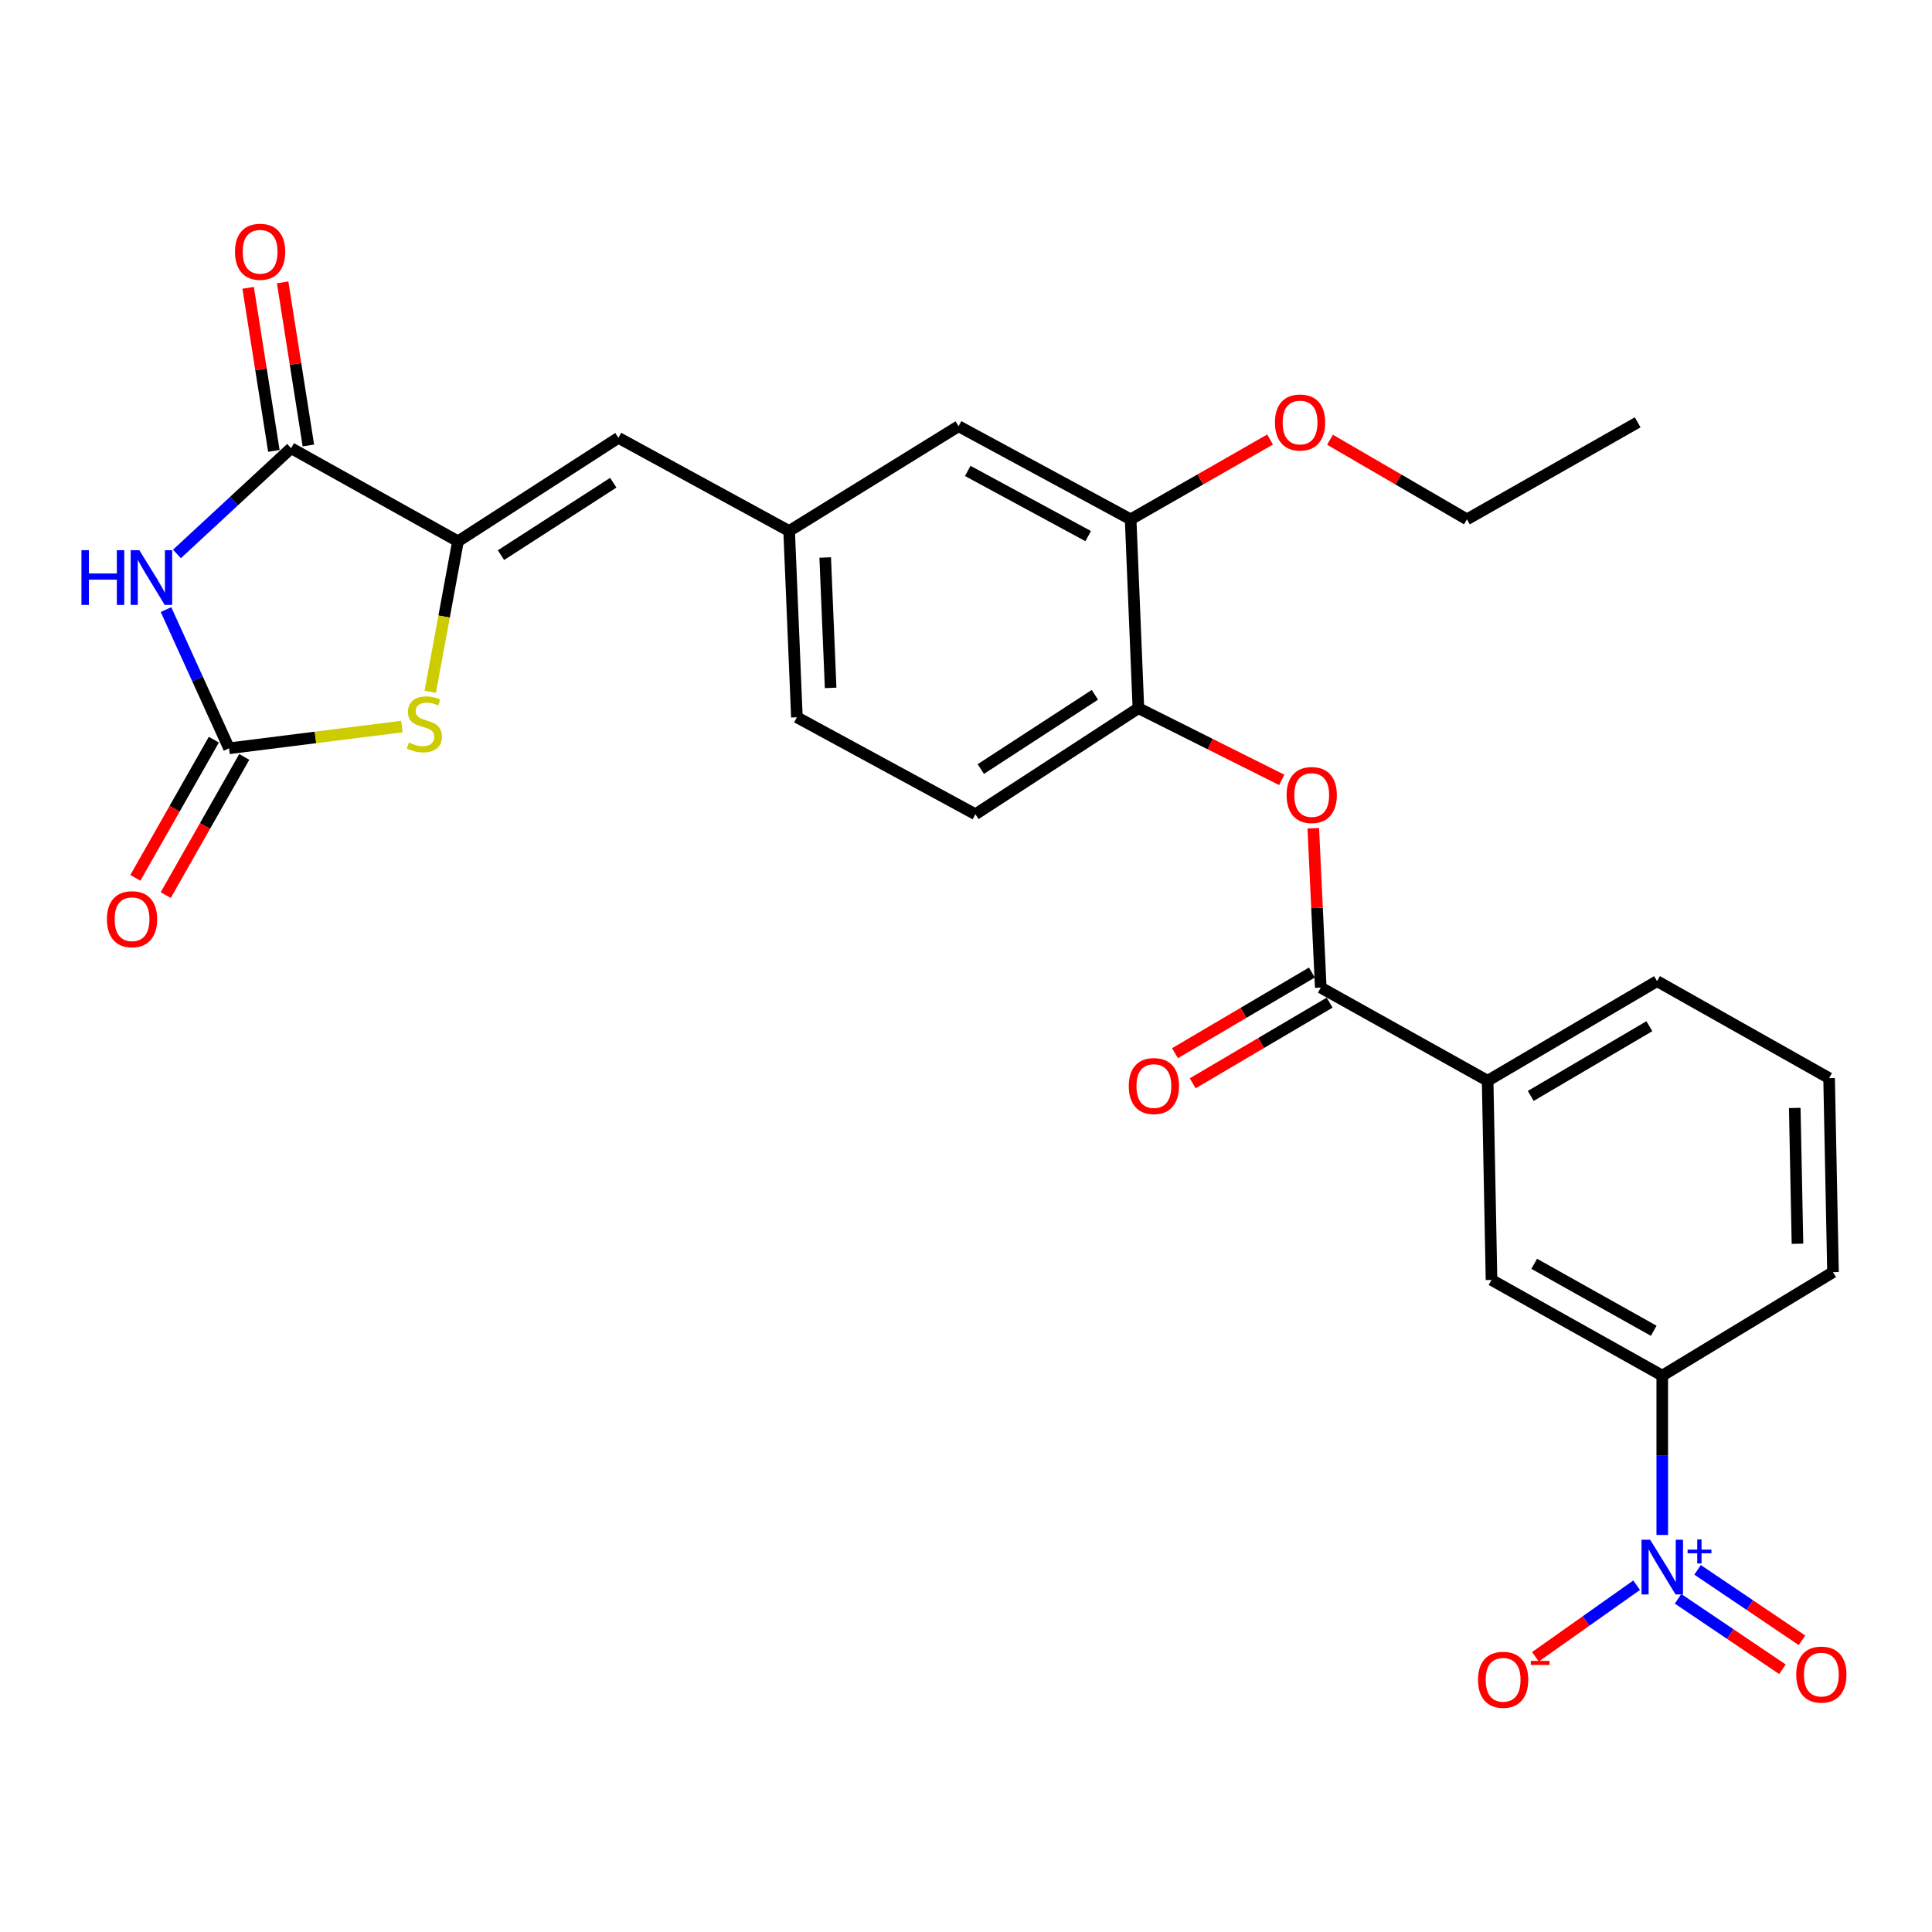 <?xml version='1.0' encoding='iso-8859-1'?>
<svg version='1.1' baseProfile='full'
              xmlns='http://www.w3.org/2000/svg'
                      xmlns:rdkit='http://www.rdkit.org/xml'
                      xmlns:xlink='http://www.w3.org/1999/xlink'
                  xml:space='preserve'
width='1000px' height='1000px' viewBox='0 0 1000 1000'>
<!-- END OF HEADER -->
<rect style='opacity:1.0;fill:#FFFFFF;stroke:none' width='1000' height='1000' x='0' y='0'> </rect>
<path class='bond-0' d='M 85.921,315.533 L 102.238,351.425' style='fill:none;fill-rule:evenodd;stroke:#0000FF;stroke-width:6px;stroke-linecap:butt;stroke-linejoin:miter;stroke-opacity:1' />
<path class='bond-0' d='M 102.238,351.425 L 118.556,387.317' style='fill:none;fill-rule:evenodd;stroke:#000000;stroke-width:6px;stroke-linecap:butt;stroke-linejoin:miter;stroke-opacity:1' />
<path class='bond-2' d='M 91.583,286.718 L 121.134,259.352' style='fill:none;fill-rule:evenodd;stroke:#0000FF;stroke-width:6px;stroke-linecap:butt;stroke-linejoin:miter;stroke-opacity:1' />
<path class='bond-2' d='M 121.134,259.352 L 150.686,231.985' style='fill:none;fill-rule:evenodd;stroke:#000000;stroke-width:6px;stroke-linecap:butt;stroke-linejoin:miter;stroke-opacity:1' />
<path class='bond-4' d='M 118.556,387.317 L 163.288,381.689' style='fill:none;fill-rule:evenodd;stroke:#000000;stroke-width:6px;stroke-linecap:butt;stroke-linejoin:miter;stroke-opacity:1' />
<path class='bond-4' d='M 163.288,381.689 L 208.019,376.061' style='fill:none;fill-rule:evenodd;stroke:#CCCC00;stroke-width:6px;stroke-linecap:butt;stroke-linejoin:miter;stroke-opacity:1' />
<path class='bond-16' d='M 110.694,382.85 L 90.378,418.61' style='fill:none;fill-rule:evenodd;stroke:#000000;stroke-width:6px;stroke-linecap:butt;stroke-linejoin:miter;stroke-opacity:1' />
<path class='bond-16' d='M 90.378,418.61 L 70.061,454.37' style='fill:none;fill-rule:evenodd;stroke:#FF0000;stroke-width:6px;stroke-linecap:butt;stroke-linejoin:miter;stroke-opacity:1' />
<path class='bond-16' d='M 126.418,391.784 L 106.101,427.544' style='fill:none;fill-rule:evenodd;stroke:#000000;stroke-width:6px;stroke-linecap:butt;stroke-linejoin:miter;stroke-opacity:1' />
<path class='bond-16' d='M 106.101,427.544 L 85.784,463.303' style='fill:none;fill-rule:evenodd;stroke:#FF0000;stroke-width:6px;stroke-linecap:butt;stroke-linejoin:miter;stroke-opacity:1' />
<path class='bond-1' d='M 237.047,280.179 L 150.686,231.985' style='fill:none;fill-rule:evenodd;stroke:#000000;stroke-width:6px;stroke-linecap:butt;stroke-linejoin:miter;stroke-opacity:1' />
<path class='bond-6' d='M 237.047,280.179 L 320.083,226.62' style='fill:none;fill-rule:evenodd;stroke:#000000;stroke-width:6px;stroke-linecap:butt;stroke-linejoin:miter;stroke-opacity:1' />
<path class='bond-6' d='M 259.305,287.342 L 317.43,249.851' style='fill:none;fill-rule:evenodd;stroke:#000000;stroke-width:6px;stroke-linecap:butt;stroke-linejoin:miter;stroke-opacity:1' />
<path class='bond-28' d='M 237.047,280.179 L 229.869,319.128' style='fill:none;fill-rule:evenodd;stroke:#000000;stroke-width:6px;stroke-linecap:butt;stroke-linejoin:miter;stroke-opacity:1' />
<path class='bond-28' d='M 229.869,319.128 L 222.691,358.078' style='fill:none;fill-rule:evenodd;stroke:#CCCC00;stroke-width:6px;stroke-linecap:butt;stroke-linejoin:miter;stroke-opacity:1' />
<path class='bond-17' d='M 159.617,230.576 L 152.957,188.367' style='fill:none;fill-rule:evenodd;stroke:#000000;stroke-width:6px;stroke-linecap:butt;stroke-linejoin:miter;stroke-opacity:1' />
<path class='bond-17' d='M 152.957,188.367 L 146.298,146.158' style='fill:none;fill-rule:evenodd;stroke:#FF0000;stroke-width:6px;stroke-linecap:butt;stroke-linejoin:miter;stroke-opacity:1' />
<path class='bond-17' d='M 141.754,233.394 L 135.094,191.185' style='fill:none;fill-rule:evenodd;stroke:#000000;stroke-width:6px;stroke-linecap:butt;stroke-linejoin:miter;stroke-opacity:1' />
<path class='bond-17' d='M 135.094,191.185 L 128.435,148.976' style='fill:none;fill-rule:evenodd;stroke:#FF0000;stroke-width:6px;stroke-linecap:butt;stroke-linejoin:miter;stroke-opacity:1' />
<path class='bond-3' d='M 860.385,794.49 L 860.385,753.253' style='fill:none;fill-rule:evenodd;stroke:#0000FF;stroke-width:6px;stroke-linecap:butt;stroke-linejoin:miter;stroke-opacity:1' />
<path class='bond-3' d='M 860.385,753.253 L 860.385,712.017' style='fill:none;fill-rule:evenodd;stroke:#000000;stroke-width:6px;stroke-linecap:butt;stroke-linejoin:miter;stroke-opacity:1' />
<path class='bond-13' d='M 847.123,820.505 L 820.926,839.03' style='fill:none;fill-rule:evenodd;stroke:#0000FF;stroke-width:6px;stroke-linecap:butt;stroke-linejoin:miter;stroke-opacity:1' />
<path class='bond-13' d='M 820.926,839.03 L 794.729,857.555' style='fill:none;fill-rule:evenodd;stroke:#FF0000;stroke-width:6px;stroke-linecap:butt;stroke-linejoin:miter;stroke-opacity:1' />
<path class='bond-14' d='M 868.551,827.545 L 895.569,845.774' style='fill:none;fill-rule:evenodd;stroke:#0000FF;stroke-width:6px;stroke-linecap:butt;stroke-linejoin:miter;stroke-opacity:1' />
<path class='bond-14' d='M 895.569,845.774 L 922.586,864.003' style='fill:none;fill-rule:evenodd;stroke:#FF0000;stroke-width:6px;stroke-linecap:butt;stroke-linejoin:miter;stroke-opacity:1' />
<path class='bond-14' d='M 878.666,812.554 L 905.683,830.783' style='fill:none;fill-rule:evenodd;stroke:#0000FF;stroke-width:6px;stroke-linecap:butt;stroke-linejoin:miter;stroke-opacity:1' />
<path class='bond-14' d='M 905.683,830.783 L 932.701,849.013' style='fill:none;fill-rule:evenodd;stroke:#FF0000;stroke-width:6px;stroke-linecap:butt;stroke-linejoin:miter;stroke-opacity:1' />
<path class='bond-5' d='M 683.623,511.173 L 681.688,469.929' style='fill:none;fill-rule:evenodd;stroke:#000000;stroke-width:6px;stroke-linecap:butt;stroke-linejoin:miter;stroke-opacity:1' />
<path class='bond-5' d='M 681.688,469.929 L 679.752,428.685' style='fill:none;fill-rule:evenodd;stroke:#FF0000;stroke-width:6px;stroke-linecap:butt;stroke-linejoin:miter;stroke-opacity:1' />
<path class='bond-10' d='M 683.623,511.173 L 769.995,559.397' style='fill:none;fill-rule:evenodd;stroke:#000000;stroke-width:6px;stroke-linecap:butt;stroke-linejoin:miter;stroke-opacity:1' />
<path class='bond-19' d='M 679.034,503.382 L 643.601,524.258' style='fill:none;fill-rule:evenodd;stroke:#000000;stroke-width:6px;stroke-linecap:butt;stroke-linejoin:miter;stroke-opacity:1' />
<path class='bond-19' d='M 643.601,524.258 L 608.168,545.133' style='fill:none;fill-rule:evenodd;stroke:#FF0000;stroke-width:6px;stroke-linecap:butt;stroke-linejoin:miter;stroke-opacity:1' />
<path class='bond-19' d='M 688.213,518.963 L 652.781,539.839' style='fill:none;fill-rule:evenodd;stroke:#000000;stroke-width:6px;stroke-linecap:butt;stroke-linejoin:miter;stroke-opacity:1' />
<path class='bond-19' d='M 652.781,539.839 L 617.348,560.714' style='fill:none;fill-rule:evenodd;stroke:#FF0000;stroke-width:6px;stroke-linecap:butt;stroke-linejoin:miter;stroke-opacity:1' />
<path class='bond-15' d='M 320.083,226.62 L 408.454,274.844' style='fill:none;fill-rule:evenodd;stroke:#000000;stroke-width:6px;stroke-linecap:butt;stroke-linejoin:miter;stroke-opacity:1' />
<path class='bond-7' d='M 663.434,403.671 L 626.334,385.111' style='fill:none;fill-rule:evenodd;stroke:#FF0000;stroke-width:6px;stroke-linecap:butt;stroke-linejoin:miter;stroke-opacity:1' />
<path class='bond-7' d='M 626.334,385.111 L 589.235,366.55' style='fill:none;fill-rule:evenodd;stroke:#000000;stroke-width:6px;stroke-linecap:butt;stroke-linejoin:miter;stroke-opacity:1' />
<path class='bond-8' d='M 860.385,712.017 L 772.004,662.486' style='fill:none;fill-rule:evenodd;stroke:#000000;stroke-width:6px;stroke-linecap:butt;stroke-linejoin:miter;stroke-opacity:1' />
<path class='bond-8' d='M 855.969,688.811 L 794.102,654.14' style='fill:none;fill-rule:evenodd;stroke:#000000;stroke-width:6px;stroke-linecap:butt;stroke-linejoin:miter;stroke-opacity:1' />
<path class='bond-30' d='M 860.385,712.017 L 948.756,658.468' style='fill:none;fill-rule:evenodd;stroke:#000000;stroke-width:6px;stroke-linecap:butt;stroke-linejoin:miter;stroke-opacity:1' />
<path class='bond-9' d='M 589.235,366.55 L 504.872,421.456' style='fill:none;fill-rule:evenodd;stroke:#000000;stroke-width:6px;stroke-linecap:butt;stroke-linejoin:miter;stroke-opacity:1' />
<path class='bond-9' d='M 566.716,359.63 L 507.662,398.063' style='fill:none;fill-rule:evenodd;stroke:#000000;stroke-width:6px;stroke-linecap:butt;stroke-linejoin:miter;stroke-opacity:1' />
<path class='bond-29' d='M 589.235,366.55 L 585.216,268.816' style='fill:none;fill-rule:evenodd;stroke:#000000;stroke-width:6px;stroke-linecap:butt;stroke-linejoin:miter;stroke-opacity:1' />
<path class='bond-11' d='M 769.995,559.397 L 772.004,662.486' style='fill:none;fill-rule:evenodd;stroke:#000000;stroke-width:6px;stroke-linecap:butt;stroke-linejoin:miter;stroke-opacity:1' />
<path class='bond-24' d='M 769.995,559.397 L 857.693,507.837' style='fill:none;fill-rule:evenodd;stroke:#000000;stroke-width:6px;stroke-linecap:butt;stroke-linejoin:miter;stroke-opacity:1' />
<path class='bond-24' d='M 792.315,567.253 L 853.704,531.161' style='fill:none;fill-rule:evenodd;stroke:#000000;stroke-width:6px;stroke-linecap:butt;stroke-linejoin:miter;stroke-opacity:1' />
<path class='bond-12' d='M 585.216,268.816 L 496.152,220.612' style='fill:none;fill-rule:evenodd;stroke:#000000;stroke-width:6px;stroke-linecap:butt;stroke-linejoin:miter;stroke-opacity:1' />
<path class='bond-12' d='M 563.249,277.49 L 500.904,243.747' style='fill:none;fill-rule:evenodd;stroke:#000000;stroke-width:6px;stroke-linecap:butt;stroke-linejoin:miter;stroke-opacity:1' />
<path class='bond-22' d='M 585.216,268.816 L 621.302,248.154' style='fill:none;fill-rule:evenodd;stroke:#000000;stroke-width:6px;stroke-linecap:butt;stroke-linejoin:miter;stroke-opacity:1' />
<path class='bond-22' d='M 621.302,248.154 L 657.387,227.493' style='fill:none;fill-rule:evenodd;stroke:#FF0000;stroke-width:6px;stroke-linecap:butt;stroke-linejoin:miter;stroke-opacity:1' />
<path class='bond-18' d='M 408.454,274.844 L 496.152,220.612' style='fill:none;fill-rule:evenodd;stroke:#000000;stroke-width:6px;stroke-linecap:butt;stroke-linejoin:miter;stroke-opacity:1' />
<path class='bond-21' d='M 408.454,274.844 L 412.473,371.262' style='fill:none;fill-rule:evenodd;stroke:#000000;stroke-width:6px;stroke-linecap:butt;stroke-linejoin:miter;stroke-opacity:1' />
<path class='bond-21' d='M 427.125,288.554 L 429.938,356.047' style='fill:none;fill-rule:evenodd;stroke:#000000;stroke-width:6px;stroke-linecap:butt;stroke-linejoin:miter;stroke-opacity:1' />
<path class='bond-20' d='M 504.872,421.456 L 412.473,371.262' style='fill:none;fill-rule:evenodd;stroke:#000000;stroke-width:6px;stroke-linecap:butt;stroke-linejoin:miter;stroke-opacity:1' />
<path class='bond-26' d='M 688.411,227.612 L 723.848,248.214' style='fill:none;fill-rule:evenodd;stroke:#FF0000;stroke-width:6px;stroke-linecap:butt;stroke-linejoin:miter;stroke-opacity:1' />
<path class='bond-26' d='M 723.848,248.214 L 759.285,268.816' style='fill:none;fill-rule:evenodd;stroke:#000000;stroke-width:6px;stroke-linecap:butt;stroke-linejoin:miter;stroke-opacity:1' />
<path class='bond-23' d='M 948.756,658.468 L 946.737,558.041' style='fill:none;fill-rule:evenodd;stroke:#000000;stroke-width:6px;stroke-linecap:butt;stroke-linejoin:miter;stroke-opacity:1' />
<path class='bond-23' d='M 930.373,643.767 L 928.959,573.468' style='fill:none;fill-rule:evenodd;stroke:#000000;stroke-width:6px;stroke-linecap:butt;stroke-linejoin:miter;stroke-opacity:1' />
<path class='bond-25' d='M 857.693,507.837 L 946.737,558.041' style='fill:none;fill-rule:evenodd;stroke:#000000;stroke-width:6px;stroke-linecap:butt;stroke-linejoin:miter;stroke-opacity:1' />
<path class='bond-27' d='M 759.285,268.816 L 847.656,218.603' style='fill:none;fill-rule:evenodd;stroke:#000000;stroke-width:6px;stroke-linecap:butt;stroke-linejoin:miter;stroke-opacity:1' />
<path  class='atom-0' d='M 42.159 284.786
L 45.999 284.786
L 45.999 296.826
L 60.479 296.826
L 60.479 284.786
L 64.319 284.786
L 64.319 313.106
L 60.479 313.106
L 60.479 300.026
L 45.999 300.026
L 45.999 313.106
L 42.159 313.106
L 42.159 284.786
' fill='#0000FF'/>
<path  class='atom-0' d='M 72.119 284.786
L 81.399 299.786
Q 82.319 301.266, 83.799 303.946
Q 85.279 306.626, 85.359 306.786
L 85.359 284.786
L 89.119 284.786
L 89.119 313.106
L 85.239 313.106
L 75.279 296.706
Q 74.119 294.786, 72.879 292.586
Q 71.679 290.386, 71.319 289.706
L 71.319 313.106
L 67.639 313.106
L 67.639 284.786
L 72.119 284.786
' fill='#0000FF'/>
<path  class='atom-4' d='M 854.125 796.968
L 863.405 811.968
Q 864.325 813.448, 865.805 816.128
Q 867.285 818.808, 867.365 818.968
L 867.365 796.968
L 871.125 796.968
L 871.125 825.288
L 867.245 825.288
L 857.285 808.888
Q 856.125 806.968, 854.885 804.768
Q 853.685 802.568, 853.325 801.888
L 853.325 825.288
L 849.645 825.288
L 849.645 796.968
L 854.125 796.968
' fill='#0000FF'/>
<path  class='atom-4' d='M 873.501 802.072
L 878.491 802.072
L 878.491 796.819
L 880.708 796.819
L 880.708 802.072
L 885.83 802.072
L 885.83 803.973
L 880.708 803.973
L 880.708 809.253
L 878.491 809.253
L 878.491 803.973
L 873.501 803.973
L 873.501 802.072
' fill='#0000FF'/>
<path  class='atom-5' d='M 211.646 384.318
Q 211.966 384.438, 213.286 384.998
Q 214.606 385.558, 216.046 385.918
Q 217.526 386.238, 218.966 386.238
Q 221.646 386.238, 223.206 384.958
Q 224.766 383.638, 224.766 381.358
Q 224.766 379.798, 223.966 378.838
Q 223.206 377.878, 222.006 377.358
Q 220.806 376.838, 218.806 376.238
Q 216.286 375.478, 214.766 374.758
Q 213.286 374.038, 212.206 372.518
Q 211.166 370.998, 211.166 368.438
Q 211.166 364.878, 213.566 362.678
Q 216.006 360.478, 220.806 360.478
Q 224.086 360.478, 227.806 362.038
L 226.886 365.118
Q 223.486 363.718, 220.926 363.718
Q 218.166 363.718, 216.646 364.878
Q 215.126 365.998, 215.166 367.958
Q 215.166 369.478, 215.926 370.398
Q 216.726 371.318, 217.846 371.838
Q 219.006 372.358, 220.926 372.958
Q 223.486 373.758, 225.006 374.558
Q 226.526 375.358, 227.606 376.998
Q 228.726 378.598, 228.726 381.358
Q 228.726 385.278, 226.086 387.398
Q 223.486 389.478, 219.126 389.478
Q 216.606 389.478, 214.686 388.918
Q 212.806 388.398, 210.566 387.478
L 211.646 384.318
' fill='#CCCC00'/>
<path  class='atom-8' d='M 665.942 411.509
Q 665.942 404.709, 669.302 400.909
Q 672.662 397.109, 678.942 397.109
Q 685.222 397.109, 688.582 400.909
Q 691.942 404.709, 691.942 411.509
Q 691.942 418.389, 688.542 422.309
Q 685.142 426.189, 678.942 426.189
Q 672.702 426.189, 669.302 422.309
Q 665.942 418.429, 665.942 411.509
M 678.942 422.989
Q 683.262 422.989, 685.582 420.109
Q 687.942 417.189, 687.942 411.509
Q 687.942 405.949, 685.582 403.149
Q 683.262 400.309, 678.942 400.309
Q 674.622 400.309, 672.262 403.109
Q 669.942 405.909, 669.942 411.509
Q 669.942 417.229, 672.262 420.109
Q 674.622 422.989, 678.942 422.989
' fill='#FF0000'/>
<path  class='atom-14' d='M 765.022 869.448
Q 765.022 862.648, 768.382 858.848
Q 771.742 855.048, 778.022 855.048
Q 784.302 855.048, 787.662 858.848
Q 791.022 862.648, 791.022 869.448
Q 791.022 876.328, 787.622 880.248
Q 784.222 884.128, 778.022 884.128
Q 771.782 884.128, 768.382 880.248
Q 765.022 876.368, 765.022 869.448
M 778.022 880.928
Q 782.342 880.928, 784.662 878.048
Q 787.022 875.128, 787.022 869.448
Q 787.022 863.888, 784.662 861.088
Q 782.342 858.248, 778.022 858.248
Q 773.702 858.248, 771.342 861.048
Q 769.022 863.848, 769.022 869.448
Q 769.022 875.168, 771.342 878.048
Q 773.702 880.928, 778.022 880.928
' fill='#FF0000'/>
<path  class='atom-14' d='M 792.342 859.671
L 802.031 859.671
L 802.031 861.783
L 792.342 861.783
L 792.342 859.671
' fill='#FF0000'/>
<path  class='atom-15' d='M 929.728 866.766
Q 929.728 859.966, 933.088 856.166
Q 936.448 852.366, 942.728 852.366
Q 949.008 852.366, 952.368 856.166
Q 955.728 859.966, 955.728 866.766
Q 955.728 873.646, 952.328 877.566
Q 948.928 881.446, 942.728 881.446
Q 936.488 881.446, 933.088 877.566
Q 929.728 873.686, 929.728 866.766
M 942.728 878.246
Q 947.048 878.246, 949.368 875.366
Q 951.728 872.446, 951.728 866.766
Q 951.728 861.206, 949.368 858.406
Q 947.048 855.566, 942.728 855.566
Q 938.408 855.566, 936.048 858.366
Q 933.728 861.166, 933.728 866.766
Q 933.728 872.486, 936.048 875.366
Q 938.408 878.246, 942.728 878.246
' fill='#FF0000'/>
<path  class='atom-17' d='M 55.343 475.778
Q 55.343 468.978, 58.703 465.178
Q 62.063 461.378, 68.343 461.378
Q 74.623 461.378, 77.983 465.178
Q 81.343 468.978, 81.343 475.778
Q 81.343 482.658, 77.943 486.578
Q 74.543 490.458, 68.343 490.458
Q 62.103 490.458, 58.703 486.578
Q 55.343 482.698, 55.343 475.778
M 68.343 487.258
Q 72.663 487.258, 74.983 484.378
Q 77.343 481.458, 77.343 475.778
Q 77.343 470.218, 74.983 467.418
Q 72.663 464.578, 68.343 464.578
Q 64.023 464.578, 61.663 467.378
Q 59.343 470.178, 59.343 475.778
Q 59.343 481.498, 61.663 484.378
Q 64.023 487.258, 68.343 487.258
' fill='#FF0000'/>
<path  class='atom-18' d='M 121.631 130.312
Q 121.631 123.512, 124.991 119.712
Q 128.351 115.912, 134.631 115.912
Q 140.911 115.912, 144.271 119.712
Q 147.631 123.512, 147.631 130.312
Q 147.631 137.192, 144.231 141.112
Q 140.831 144.992, 134.631 144.992
Q 128.391 144.992, 124.991 141.112
Q 121.631 137.232, 121.631 130.312
M 134.631 141.792
Q 138.951 141.792, 141.271 138.912
Q 143.631 135.992, 143.631 130.312
Q 143.631 124.752, 141.271 121.952
Q 138.951 119.112, 134.631 119.112
Q 130.311 119.112, 127.951 121.912
Q 125.631 124.712, 125.631 130.312
Q 125.631 136.032, 127.951 138.912
Q 130.311 141.792, 134.631 141.792
' fill='#FF0000'/>
<path  class='atom-20' d='M 584.252 562.139
Q 584.252 555.339, 587.612 551.539
Q 590.972 547.739, 597.252 547.739
Q 603.532 547.739, 606.892 551.539
Q 610.252 555.339, 610.252 562.139
Q 610.252 569.019, 606.852 572.939
Q 603.452 576.819, 597.252 576.819
Q 591.012 576.819, 587.612 572.939
Q 584.252 569.059, 584.252 562.139
M 597.252 573.619
Q 601.572 573.619, 603.892 570.739
Q 606.252 567.819, 606.252 562.139
Q 606.252 556.579, 603.892 553.779
Q 601.572 550.939, 597.252 550.939
Q 592.932 550.939, 590.572 553.739
Q 588.252 556.539, 588.252 562.139
Q 588.252 567.859, 590.572 570.739
Q 592.932 573.619, 597.252 573.619
' fill='#FF0000'/>
<path  class='atom-23' d='M 659.914 218.683
Q 659.914 211.883, 663.274 208.083
Q 666.634 204.283, 672.914 204.283
Q 679.194 204.283, 682.554 208.083
Q 685.914 211.883, 685.914 218.683
Q 685.914 225.563, 682.514 229.483
Q 679.114 233.363, 672.914 233.363
Q 666.674 233.363, 663.274 229.483
Q 659.914 225.603, 659.914 218.683
M 672.914 230.163
Q 677.234 230.163, 679.554 227.283
Q 681.914 224.363, 681.914 218.683
Q 681.914 213.123, 679.554 210.323
Q 677.234 207.483, 672.914 207.483
Q 668.594 207.483, 666.234 210.283
Q 663.914 213.083, 663.914 218.683
Q 663.914 224.403, 666.234 227.283
Q 668.594 230.163, 672.914 230.163
' fill='#FF0000'/>
</svg>
